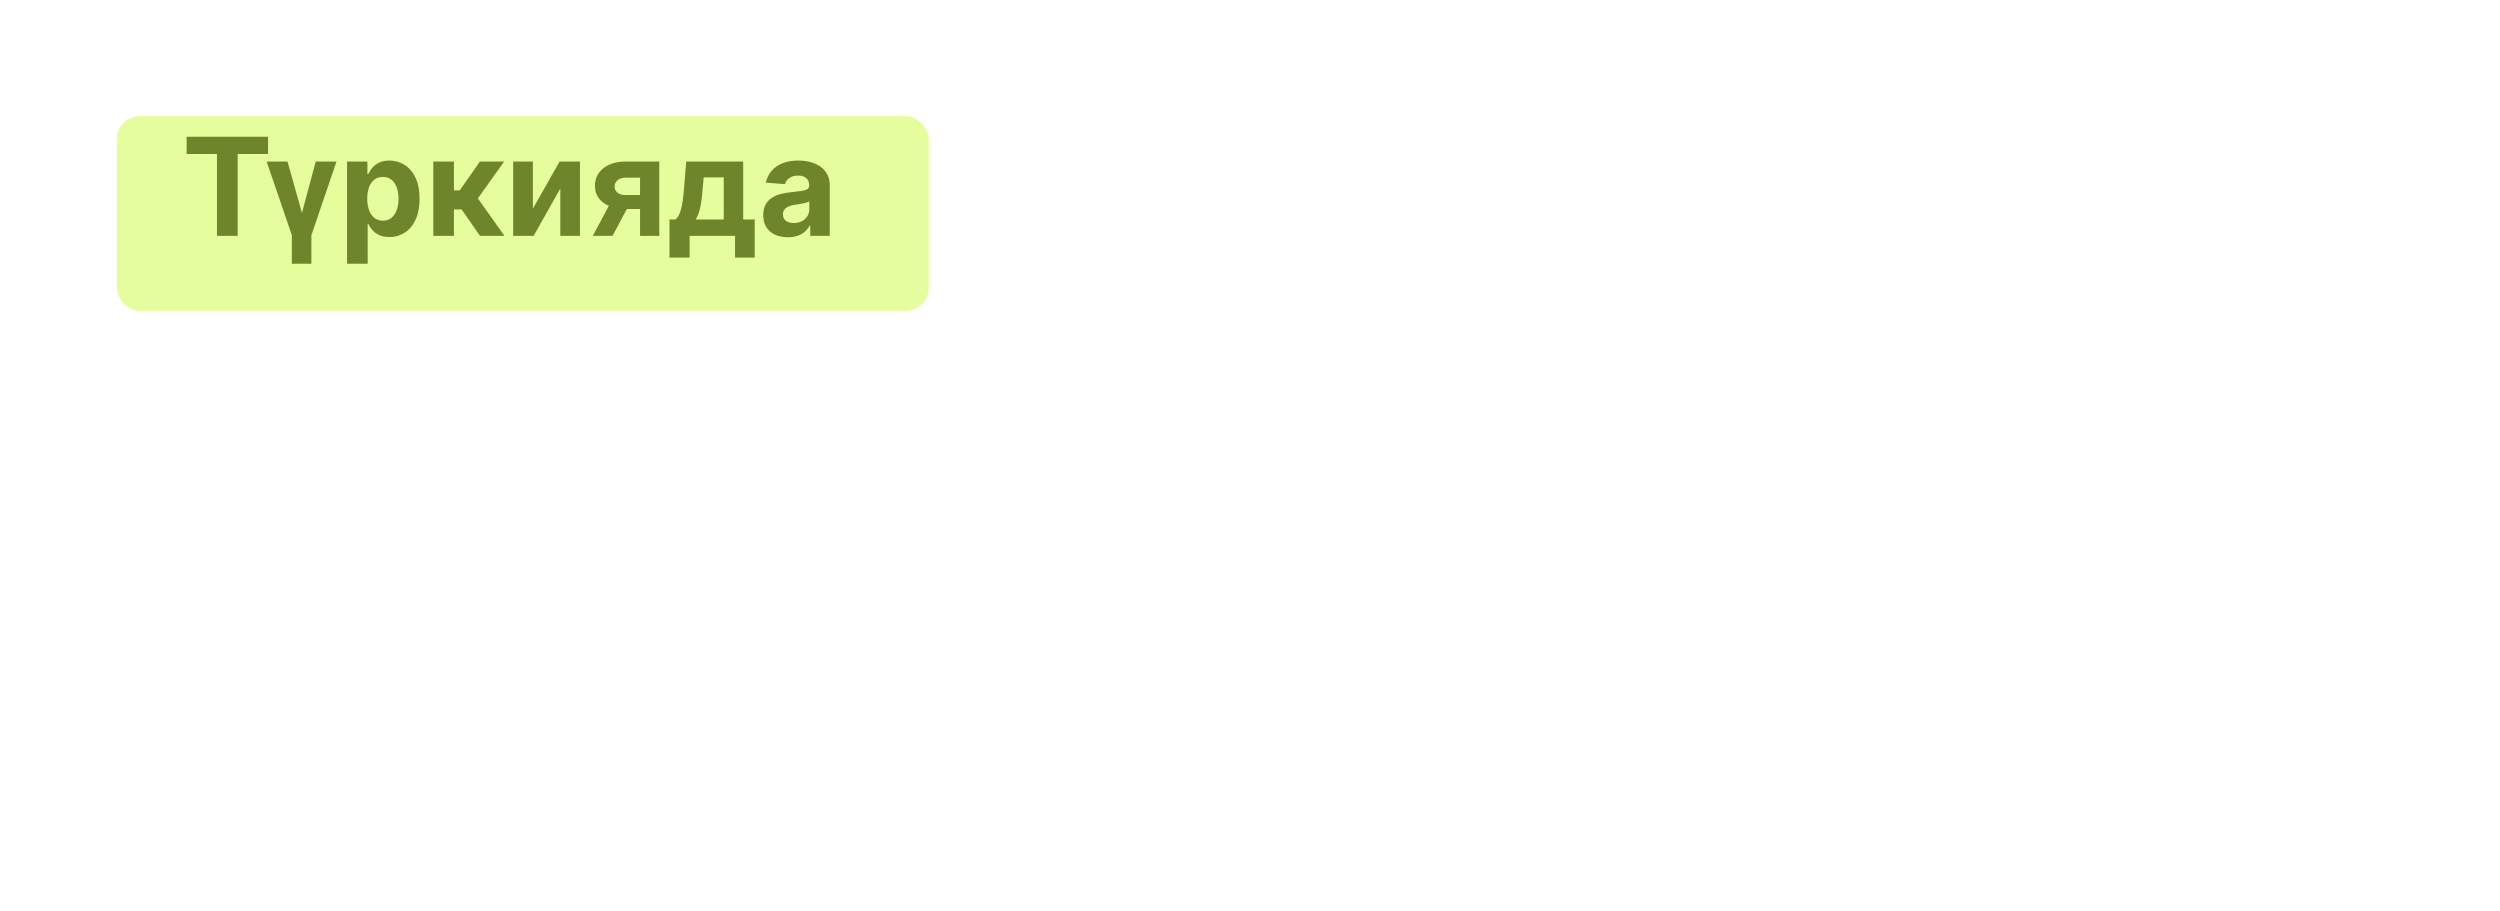 <?xml version="1.0" encoding="UTF-8"?> <svg xmlns="http://www.w3.org/2000/svg" width="428" height="156" viewBox="0 0 428 156" fill="none"> <path d="M21.024 25.688V22.033H38.244V25.688H31.825V43H27.443V25.688H21.024ZM37.947 27.274H42.36L45.421 38.147L48.339 27.274H52.731L47.417 42.867V48.897H43.281V42.867L37.947 27.274ZM54.963 48.897V27.274H59.263V29.916H59.457C59.648 29.493 59.925 29.063 60.286 28.626C60.655 28.182 61.133 27.814 61.72 27.52C62.313 27.22 63.05 27.07 63.931 27.07C65.078 27.07 66.136 27.37 67.105 27.971C68.074 28.564 68.849 29.462 69.429 30.663C70.009 31.858 70.299 33.356 70.299 35.158C70.299 36.912 70.016 38.393 69.449 39.601C68.89 40.802 68.125 41.713 67.156 42.334C66.194 42.949 65.115 43.256 63.921 43.256C63.074 43.256 62.354 43.116 61.761 42.836C61.174 42.556 60.692 42.205 60.317 41.782C59.942 41.352 59.655 40.918 59.457 40.481H59.324V48.897H54.963ZM59.232 35.137C59.232 36.072 59.361 36.888 59.621 37.584C59.88 38.28 60.256 38.823 60.747 39.212C61.238 39.594 61.836 39.785 62.539 39.785C63.248 39.785 63.849 39.591 64.341 39.202C64.832 38.806 65.204 38.26 65.456 37.564C65.716 36.861 65.846 36.052 65.846 35.137C65.846 34.23 65.719 33.431 65.467 32.742C65.214 32.052 64.842 31.513 64.351 31.124C63.859 30.735 63.255 30.54 62.539 30.54C61.829 30.54 61.228 30.728 60.737 31.104C60.252 31.479 59.88 32.011 59.621 32.701C59.361 33.39 59.232 34.202 59.232 35.137ZM73.207 43V27.274H77.568V33.376H78.796L83.076 27.274H88.195L82.636 35.076L88.256 43H83.076L79.196 37.42H77.568V43H73.207ZM94.266 37.246L99.928 27.274H104.228V43H100.071V32.998L94.43 43H90.099V27.274H94.266V37.246ZM116.938 43V30.694H113.989C113.191 30.694 112.583 30.878 112.167 31.247C111.751 31.615 111.546 32.052 111.553 32.557C111.546 33.069 111.744 33.503 112.147 33.858C112.556 34.206 113.157 34.38 113.948 34.38H118.392V37.328H113.948C112.604 37.328 111.44 37.123 110.457 36.714C109.474 36.304 108.717 35.734 108.184 35.004C107.652 34.267 107.389 33.41 107.396 32.434C107.389 31.411 107.652 30.513 108.184 29.742C108.717 28.964 109.478 28.36 110.468 27.93C111.464 27.493 112.638 27.274 113.989 27.274H121.002V43H116.938ZM106.946 43L111.317 34.81H115.484L111.123 43H106.946ZM123.163 47.607V39.54H124.371C124.719 39.321 124.999 38.973 125.21 38.495C125.429 38.017 125.606 37.455 125.743 36.806C125.886 36.158 125.995 35.458 126.07 34.707C126.152 33.95 126.224 33.185 126.285 32.414L126.695 27.274H138.755V39.54H141.192V47.607H137.035V43H127.422V47.607H123.163ZM128.712 39.54H134.639V30.633H130.401L130.237 32.414C130.121 34.093 129.954 35.52 129.735 36.693C129.517 37.861 129.176 38.809 128.712 39.54ZM148.217 43.297C147.214 43.297 146.32 43.123 145.535 42.775C144.75 42.42 144.129 41.898 143.672 41.208C143.221 40.512 142.996 39.645 142.996 38.608C142.996 37.734 143.156 37.001 143.477 36.407C143.798 35.813 144.235 35.335 144.788 34.974C145.341 34.612 145.968 34.339 146.671 34.154C147.381 33.97 148.125 33.84 148.903 33.765C149.818 33.67 150.555 33.581 151.115 33.499C151.674 33.41 152.08 33.281 152.333 33.11C152.586 32.94 152.712 32.687 152.712 32.352V32.291C152.712 31.643 152.507 31.141 152.098 30.786C151.695 30.431 151.122 30.254 150.378 30.254C149.593 30.254 148.968 30.428 148.504 30.776C148.04 31.117 147.733 31.547 147.583 32.066L143.549 31.738C143.754 30.783 144.156 29.957 144.757 29.261C145.358 28.558 146.132 28.018 147.081 27.643C148.037 27.261 149.142 27.07 150.398 27.07C151.272 27.07 152.108 27.172 152.906 27.377C153.712 27.582 154.425 27.899 155.046 28.329C155.674 28.759 156.169 29.312 156.531 29.988C156.892 30.657 157.073 31.458 157.073 32.394V43H152.937V40.819H152.814C152.562 41.311 152.224 41.744 151.801 42.12C151.377 42.488 150.869 42.778 150.275 42.99C149.681 43.194 148.995 43.297 148.217 43.297ZM149.466 40.287C150.108 40.287 150.674 40.161 151.166 39.908C151.657 39.649 152.043 39.301 152.323 38.864C152.603 38.427 152.743 37.932 152.743 37.379V35.711C152.606 35.799 152.418 35.881 152.179 35.956C151.947 36.025 151.685 36.089 151.391 36.151C151.098 36.205 150.804 36.257 150.511 36.304C150.217 36.345 149.951 36.383 149.712 36.417C149.2 36.492 148.753 36.611 148.371 36.775C147.989 36.939 147.692 37.161 147.48 37.441C147.269 37.714 147.163 38.055 147.163 38.465C147.163 39.058 147.378 39.512 147.808 39.826C148.245 40.133 148.798 40.287 149.466 40.287ZM166.106 43L171.603 34.82L166.136 27.274H171.112L175.197 33.428H175.873V27.274H180.234V33.428H180.889L184.974 27.274H189.95L184.493 34.82L189.98 43H184.892L180.848 36.857H180.234V43H175.873V36.857H175.258L171.194 43H166.106ZM198.982 43.307C197.392 43.307 196.017 42.969 194.856 42.294C193.703 41.611 192.812 40.662 192.184 39.447C191.556 38.226 191.242 36.809 191.242 35.199C191.242 33.574 191.556 32.155 192.184 30.94C192.812 29.718 193.703 28.769 194.856 28.094C196.017 27.411 197.392 27.07 198.982 27.07C200.572 27.07 201.944 27.411 203.098 28.094C204.258 28.769 205.152 29.718 205.78 30.94C206.408 32.155 206.722 33.574 206.722 35.199C206.722 36.809 206.408 38.226 205.78 39.447C205.152 40.662 204.258 41.611 203.098 42.294C201.944 42.969 200.572 43.307 198.982 43.307ZM199.003 39.929C199.726 39.929 200.33 39.724 200.815 39.314C201.299 38.898 201.665 38.331 201.91 37.615C202.163 36.898 202.289 36.083 202.289 35.168C202.289 34.253 202.163 33.438 201.91 32.721C201.665 32.005 201.299 31.438 200.815 31.022C200.33 30.605 199.726 30.397 199.003 30.397C198.272 30.397 197.658 30.605 197.16 31.022C196.668 31.438 196.296 32.005 196.044 32.721C195.798 33.438 195.675 34.253 195.675 35.168C195.675 36.083 195.798 36.898 196.044 37.615C196.296 38.331 196.668 38.898 197.16 39.314C197.658 39.724 198.272 39.929 199.003 39.929ZM220.328 27.274V30.704H213.796V43H209.558V27.274H220.328ZM206.579 35.813V33.243H216.796V35.813H206.579ZM226.909 43.297C225.905 43.297 225.011 43.123 224.226 42.775C223.441 42.42 222.82 41.898 222.363 41.208C221.913 40.512 221.687 39.645 221.687 38.608C221.687 37.734 221.848 37.001 222.169 36.407C222.489 35.813 222.926 35.335 223.479 34.974C224.032 34.612 224.66 34.339 225.363 34.154C226.073 33.97 226.817 33.84 227.595 33.765C228.509 33.67 229.246 33.581 229.806 33.499C230.366 33.41 230.772 33.281 231.024 33.11C231.277 32.94 231.403 32.687 231.403 32.352V32.291C231.403 31.643 231.198 31.141 230.789 30.786C230.386 30.431 229.813 30.254 229.069 30.254C228.284 30.254 227.66 30.428 227.195 30.776C226.731 31.117 226.424 31.547 226.274 32.066L222.24 31.738C222.445 30.783 222.848 29.957 223.448 29.261C224.049 28.558 224.824 28.018 225.772 27.643C226.728 27.261 227.834 27.07 229.089 27.07C229.963 27.07 230.799 27.172 231.598 27.377C232.403 27.582 233.116 27.899 233.737 28.329C234.365 28.759 234.86 29.312 235.222 29.988C235.584 30.657 235.765 31.458 235.765 32.394V43H231.628V40.819H231.506C231.253 41.311 230.915 41.744 230.492 42.12C230.069 42.488 229.56 42.778 228.967 42.99C228.373 43.194 227.687 43.297 226.909 43.297ZM228.158 40.287C228.799 40.287 229.366 40.161 229.857 39.908C230.349 39.649 230.734 39.301 231.014 38.864C231.294 38.427 231.434 37.932 231.434 37.379V35.711C231.297 35.799 231.11 35.881 230.871 35.956C230.639 36.025 230.376 36.089 230.082 36.151C229.789 36.205 229.496 36.257 229.202 36.304C228.909 36.345 228.642 36.383 228.403 36.417C227.892 36.492 227.445 36.611 227.062 36.775C226.68 36.939 226.383 37.161 226.172 37.441C225.96 37.714 225.854 38.055 225.854 38.465C225.854 39.058 226.069 39.512 226.499 39.826C226.936 40.133 227.489 40.287 228.158 40.287ZM239.148 48.897V27.274H243.448V29.916H243.643C243.834 29.493 244.11 29.063 244.472 28.626C244.84 28.182 245.318 27.814 245.905 27.52C246.499 27.22 247.236 27.07 248.117 27.07C249.263 27.07 250.321 27.37 251.29 27.971C252.26 28.564 253.034 29.462 253.614 30.663C254.195 31.858 254.485 33.356 254.485 35.158C254.485 36.912 254.201 38.393 253.635 39.601C253.075 40.802 252.311 41.713 251.342 42.334C250.379 42.949 249.301 43.256 248.106 43.256C247.26 43.256 246.54 43.116 245.946 42.836C245.359 42.556 244.878 42.205 244.503 41.782C244.127 41.352 243.841 40.918 243.643 40.481H243.51V48.897H239.148ZM243.417 35.137C243.417 36.072 243.547 36.888 243.806 37.584C244.066 38.28 244.441 38.823 244.933 39.212C245.424 39.594 246.021 39.785 246.724 39.785C247.434 39.785 248.035 39.591 248.526 39.202C249.018 38.806 249.39 38.26 249.642 37.564C249.901 36.861 250.031 36.052 250.031 35.137C250.031 34.23 249.905 33.431 249.652 32.742C249.4 32.052 249.028 31.513 248.536 31.124C248.045 30.735 247.441 30.54 246.724 30.54C246.014 30.54 245.414 30.728 244.922 31.104C244.438 31.479 244.066 32.011 243.806 32.701C243.547 33.39 243.417 34.202 243.417 35.137ZM256.164 47.607V39.54H257.372C257.72 39.321 258 38.973 258.211 38.495C258.43 38.017 258.607 37.455 258.744 36.806C258.887 36.158 258.996 35.458 259.071 34.707C259.153 33.95 259.225 33.185 259.286 32.414L259.696 27.274H271.756V39.54H274.193V47.607H270.036V43H260.423V47.607H256.164ZM261.713 39.54H267.64V30.633H263.402L263.238 32.414C263.122 34.093 262.955 35.52 262.736 36.693C262.518 37.861 262.177 38.809 261.713 39.54ZM279.468 32.107H284.167C286.249 32.107 287.873 32.605 289.04 33.602C290.207 34.591 290.791 35.915 290.791 37.574C290.791 38.652 290.528 39.601 290.003 40.42C289.477 41.232 288.719 41.867 287.73 42.324C286.74 42.775 285.553 43 284.167 43H276.734V27.274H280.901V39.57H284.167C284.897 39.57 285.498 39.386 285.969 39.017C286.44 38.649 286.679 38.178 286.686 37.605C286.679 36.997 286.44 36.502 285.969 36.12C285.498 35.731 284.897 35.536 284.167 35.536H279.468V32.107ZM292.48 43V27.274H296.842V43H292.48ZM320.074 21.5L321.405 24.346C320.961 24.715 320.47 24.988 319.931 25.166C319.391 25.336 318.746 25.449 317.996 25.503C317.252 25.558 316.344 25.596 315.272 25.616C314.057 25.63 313.068 25.824 312.303 26.2C311.539 26.575 310.959 27.165 310.563 27.971C310.167 28.769 309.908 29.814 309.785 31.104H309.938C310.409 30.141 311.071 29.397 311.925 28.872C312.785 28.346 313.846 28.083 315.109 28.083C316.446 28.083 317.617 28.377 318.62 28.964C319.63 29.551 320.415 30.394 320.975 31.493C321.535 32.591 321.814 33.909 321.814 35.444C321.814 37.041 321.5 38.431 320.873 39.611C320.251 40.785 319.368 41.696 318.221 42.345C317.074 42.986 315.709 43.307 314.126 43.307C312.535 43.307 311.164 42.973 310.01 42.304C308.863 41.635 307.976 40.649 307.348 39.345C306.727 38.041 306.417 36.438 306.417 34.533V33.243C306.417 29.455 307.154 26.647 308.628 24.817C310.102 22.988 312.269 22.06 315.129 22.033C315.907 22.019 316.61 22.016 317.238 22.023C317.866 22.029 318.415 21.999 318.886 21.93C319.364 21.862 319.76 21.719 320.074 21.5ZM314.146 39.929C314.815 39.929 315.388 39.755 315.866 39.407C316.351 39.058 316.723 38.56 316.982 37.912C317.248 37.263 317.381 36.489 317.381 35.588C317.381 34.694 317.248 33.936 316.982 33.315C316.723 32.687 316.351 32.209 315.866 31.882C315.382 31.554 314.801 31.39 314.126 31.39C313.621 31.39 313.167 31.482 312.764 31.667C312.361 31.851 312.017 32.124 311.73 32.486C311.45 32.841 311.232 33.281 311.075 33.806C310.925 34.325 310.85 34.919 310.85 35.588C310.85 36.932 311.14 37.994 311.72 38.772C312.307 39.543 313.116 39.929 314.146 39.929ZM324.709 43V27.274H329.071V43H324.709ZM326.9 25.247C326.252 25.247 325.695 25.032 325.231 24.602C324.774 24.166 324.545 23.643 324.545 23.036C324.545 22.435 324.774 21.92 325.231 21.49C325.695 21.053 326.252 20.835 326.9 20.835C327.549 20.835 328.101 21.053 328.559 21.49C329.023 21.92 329.255 22.435 329.255 23.036C329.255 23.643 329.023 24.166 328.559 24.602C328.101 25.032 327.549 25.247 326.9 25.247ZM331.643 43L331.622 39.54H332.145C332.513 39.54 332.83 39.451 333.097 39.273C333.37 39.089 333.595 38.792 333.772 38.383C333.95 37.973 334.09 37.431 334.192 36.755C334.294 36.072 334.363 35.233 334.397 34.236L334.653 27.274H346.611V43H342.454V30.704H338.574L338.328 35.506C338.267 36.823 338.106 37.956 337.847 38.905C337.595 39.853 337.243 40.632 336.793 41.239C336.342 41.84 335.799 42.283 335.165 42.57C334.53 42.857 333.793 43 332.953 43H331.643ZM349.992 43V27.274H354.353V43H349.992ZM352.183 25.247C351.534 25.247 350.978 25.032 350.514 24.602C350.057 24.166 349.828 23.643 349.828 23.036C349.828 22.435 350.057 21.92 350.514 21.49C350.978 21.053 351.534 20.835 352.183 20.835C352.831 20.835 353.384 21.053 353.841 21.49C354.305 21.92 354.537 22.435 354.537 23.036C354.537 23.643 354.305 24.166 353.841 24.602C353.384 25.032 352.831 25.247 352.183 25.247ZM367.143 38.178L371.402 27.274H374.719L368.586 43H365.689L359.7 27.274H363.007L367.143 38.178ZM362.014 27.274V43H357.847V27.274H362.014ZM372.487 43V27.274H376.603V43H372.487ZM34.507 78L27.771 69.062H26.255V78H21.822V57.033H26.255V65.407H27.146L34.108 57.033H39.626L31.446 66.759L40.005 78H34.507ZM40.425 74.847V82.914H36.186V74.847H40.425ZM47.566 78.297C46.562 78.297 45.668 78.123 44.883 77.775C44.098 77.42 43.477 76.898 43.02 76.208C42.569 75.512 42.344 74.645 42.344 73.608C42.344 72.734 42.505 72.001 42.825 71.407C43.146 70.813 43.583 70.335 44.136 69.974C44.689 69.612 45.317 69.339 46.02 69.154C46.73 68.97 47.474 68.841 48.252 68.765C49.166 68.67 49.903 68.581 50.463 68.499C51.023 68.41 51.429 68.281 51.681 68.11C51.934 67.939 52.06 67.687 52.06 67.353V67.291C52.06 66.643 51.855 66.141 51.446 65.786C51.043 65.431 50.47 65.254 49.726 65.254C48.941 65.254 48.316 65.428 47.852 65.776C47.388 66.117 47.081 66.547 46.931 67.066L42.897 66.738C43.102 65.783 43.505 64.957 44.105 64.261C44.706 63.558 45.48 63.019 46.429 62.643C47.385 62.261 48.49 62.07 49.746 62.07C50.62 62.07 51.456 62.172 52.255 62.377C53.06 62.582 53.773 62.899 54.394 63.329C55.022 63.759 55.517 64.312 55.879 64.988C56.241 65.656 56.422 66.458 56.422 67.394V78H52.285V75.819H52.163C51.91 76.311 51.572 76.744 51.149 77.12C50.726 77.488 50.217 77.778 49.623 77.99C49.03 78.195 48.344 78.297 47.566 78.297ZM48.815 75.287C49.456 75.287 50.023 75.161 50.514 74.908C51.006 74.649 51.391 74.301 51.671 73.864C51.951 73.427 52.091 72.932 52.091 72.379V70.711C51.954 70.799 51.767 70.881 51.528 70.956C51.296 71.025 51.033 71.089 50.739 71.151C50.446 71.205 50.152 71.257 49.859 71.304C49.566 71.345 49.299 71.383 49.06 71.417C48.548 71.492 48.101 71.612 47.719 71.775C47.337 71.939 47.04 72.161 46.828 72.441C46.617 72.714 46.511 73.055 46.511 73.465C46.511 74.058 46.726 74.512 47.156 74.826C47.593 75.133 48.146 75.287 48.815 75.287ZM58.996 73.546H63.225C63.245 74.065 63.477 74.475 63.921 74.775C64.364 75.075 64.938 75.225 65.641 75.225C66.351 75.225 66.948 75.062 67.432 74.734C67.917 74.4 68.159 73.922 68.159 73.301C68.159 72.919 68.064 72.588 67.873 72.308C67.681 72.021 67.415 71.796 67.074 71.632C66.733 71.468 66.337 71.386 65.886 71.386H63.624V68.53H65.886C66.562 68.53 67.081 68.373 67.443 68.059C67.811 67.745 67.996 67.353 67.996 66.882C67.996 66.349 67.804 65.923 67.422 65.602C67.047 65.274 66.538 65.11 65.897 65.11C65.248 65.11 64.709 65.257 64.279 65.551C63.856 65.837 63.638 66.213 63.624 66.677H59.416C59.43 65.735 59.713 64.919 60.266 64.23C60.825 63.541 61.576 63.008 62.518 62.633C63.467 62.258 64.528 62.07 65.702 62.07C66.985 62.07 68.091 62.251 69.019 62.612C69.954 62.967 70.671 63.476 71.169 64.138C71.674 64.8 71.927 65.588 71.927 66.503C71.927 67.335 71.654 68.032 71.108 68.591C70.562 69.151 69.797 69.55 68.814 69.789V69.953C69.463 69.994 70.05 70.168 70.575 70.475C71.101 70.782 71.521 71.205 71.835 71.745C72.149 72.277 72.306 72.908 72.306 73.639C72.306 74.615 72.019 75.451 71.446 76.147C70.879 76.843 70.094 77.379 69.091 77.754C68.094 78.123 66.951 78.307 65.661 78.307C64.405 78.307 63.279 78.126 62.283 77.764C61.293 77.396 60.505 76.857 59.918 76.147C59.338 75.437 59.03 74.57 58.996 73.546ZM79.465 78.297C78.461 78.297 77.567 78.123 76.782 77.775C75.997 77.42 75.376 76.898 74.919 76.208C74.468 75.512 74.243 74.645 74.243 73.608C74.243 72.734 74.404 72.001 74.724 71.407C75.045 70.813 75.482 70.335 76.035 69.974C76.588 69.612 77.216 69.339 77.919 69.154C78.628 68.97 79.372 68.841 80.15 68.765C81.065 68.67 81.802 68.581 82.362 68.499C82.921 68.41 83.328 68.281 83.58 68.11C83.833 67.939 83.959 67.687 83.959 67.353V67.291C83.959 66.643 83.754 66.141 83.345 65.786C82.942 65.431 82.369 65.254 81.625 65.254C80.84 65.254 80.215 65.428 79.751 65.776C79.287 66.117 78.98 66.547 78.83 67.066L74.796 66.738C75.001 65.783 75.403 64.957 76.004 64.261C76.605 63.558 77.379 63.019 78.328 62.643C79.284 62.261 80.389 62.07 81.645 62.07C82.519 62.07 83.355 62.172 84.153 62.377C84.959 62.582 85.672 62.899 86.293 63.329C86.921 63.759 87.416 64.312 87.778 64.988C88.139 65.656 88.32 66.458 88.32 67.394V78H84.184V75.819H84.061C83.809 76.311 83.471 76.744 83.048 77.12C82.625 77.488 82.116 77.778 81.522 77.99C80.928 78.195 80.243 78.297 79.465 78.297ZM80.713 75.287C81.355 75.287 81.922 75.161 82.413 74.908C82.904 74.649 83.29 74.301 83.57 73.864C83.85 73.427 83.99 72.932 83.99 72.379V70.711C83.853 70.799 83.665 70.881 83.427 70.956C83.195 71.025 82.932 71.089 82.638 71.151C82.345 71.205 82.051 71.257 81.758 71.304C81.464 71.345 81.198 71.383 80.959 71.417C80.447 71.492 80 71.612 79.618 71.775C79.236 71.939 78.939 72.161 78.727 72.441C78.516 72.714 78.41 73.055 78.41 73.465C78.41 74.058 78.625 74.512 79.055 74.826C79.492 75.133 80.045 75.287 80.713 75.287ZM91.704 78V62.275H96.065V68.376H97.294L101.573 62.275H106.692L101.133 70.076L106.754 78H101.573L97.693 72.42H96.065V78H91.704ZM108.668 74.99V83.058H104.43V74.99H108.668ZM117.729 78.307C116.118 78.307 114.733 77.966 113.572 77.283C112.419 76.594 111.531 75.638 110.91 74.417C110.296 73.195 109.989 71.789 109.989 70.199C109.989 68.588 110.299 67.175 110.921 65.96C111.549 64.739 112.439 63.786 113.593 63.104C114.746 62.414 116.118 62.07 117.708 62.07C119.08 62.07 120.281 62.319 121.312 62.817C122.343 63.315 123.158 64.015 123.759 64.916C124.36 65.817 124.691 66.875 124.752 68.09H120.636C120.52 67.305 120.213 66.673 119.715 66.196C119.224 65.711 118.579 65.469 117.78 65.469C117.104 65.469 116.514 65.653 116.009 66.022C115.511 66.383 115.122 66.912 114.842 67.609C114.562 68.305 114.422 69.148 114.422 70.137C114.422 71.141 114.558 71.994 114.831 72.697C115.111 73.4 115.504 73.936 116.009 74.304C116.514 74.673 117.104 74.857 117.78 74.857C118.278 74.857 118.725 74.755 119.121 74.55C119.524 74.345 119.855 74.048 120.114 73.659C120.38 73.263 120.554 72.789 120.636 72.236H124.752C124.684 73.437 124.356 74.495 123.769 75.41C123.189 76.318 122.387 77.027 121.363 77.539C120.339 78.051 119.128 78.307 117.729 78.307ZM126.472 65.704V62.275H140.723V65.704H135.655V78H131.499V65.704H126.472ZM147.288 78.297C146.285 78.297 145.391 78.123 144.606 77.775C143.821 77.42 143.2 76.898 142.743 76.208C142.292 75.512 142.067 74.645 142.067 73.608C142.067 72.734 142.227 72.001 142.548 71.407C142.869 70.813 143.306 70.335 143.859 69.974C144.411 69.612 145.039 69.339 145.742 69.154C146.452 68.97 147.196 68.841 147.974 68.765C148.889 68.67 149.626 68.581 150.186 68.499C150.745 68.41 151.151 68.281 151.404 68.11C151.656 67.939 151.783 67.687 151.783 67.353V67.291C151.783 66.643 151.578 66.141 151.168 65.786C150.766 65.431 150.192 65.254 149.448 65.254C148.664 65.254 148.039 65.428 147.575 65.776C147.111 66.117 146.804 66.547 146.654 67.066L142.62 66.738C142.825 65.783 143.227 64.957 143.828 64.261C144.428 63.558 145.203 63.019 146.152 62.643C147.107 62.261 148.213 62.07 149.469 62.07C150.343 62.07 151.179 62.172 151.977 62.377C152.783 62.582 153.496 62.899 154.117 63.329C154.745 63.759 155.24 64.312 155.601 64.988C155.963 65.656 156.144 66.458 156.144 67.394V78H152.008V75.819H151.885C151.633 76.311 151.295 76.744 150.872 77.12C150.448 77.488 149.94 77.778 149.346 77.99C148.752 78.195 148.066 78.297 147.288 78.297ZM148.537 75.287C149.179 75.287 149.745 75.161 150.237 74.908C150.728 74.649 151.114 74.301 151.394 73.864C151.674 73.427 151.813 72.932 151.813 72.379V70.711C151.677 70.799 151.489 70.881 151.25 70.956C151.018 71.025 150.756 71.089 150.462 71.151C150.169 71.205 149.875 71.257 149.582 71.304C149.288 71.345 149.022 71.383 148.783 71.417C148.271 71.492 147.824 71.612 147.442 71.775C147.06 71.939 146.763 72.161 146.551 72.441C146.34 72.714 146.234 73.055 146.234 73.465C146.234 74.058 146.449 74.512 146.879 74.826C147.316 75.133 147.868 75.287 148.537 75.287ZM170.472 68.397V71.826H162.261V68.397H170.472ZM163.695 62.275V78H159.528V62.275H163.695ZM173.206 62.275V78H169.07V62.275H173.206ZM187.36 62.275V65.704H180.828V78H176.589V62.275H187.36ZM173.61 70.813V68.243H183.827V70.813H173.61ZM193.94 78.297C192.937 78.297 192.043 78.123 191.258 77.775C190.473 77.42 189.852 76.898 189.394 76.208C188.944 75.512 188.719 74.645 188.719 73.608C188.719 72.734 188.879 72.001 189.2 71.407C189.521 70.813 189.957 70.335 190.51 69.974C191.063 69.612 191.691 69.339 192.394 69.154C193.104 68.97 193.848 68.841 194.626 68.765C195.541 68.67 196.278 68.581 196.837 68.499C197.397 68.41 197.803 68.281 198.056 68.11C198.308 67.939 198.434 67.687 198.434 67.353V67.291C198.434 66.643 198.23 66.141 197.82 65.786C197.418 65.431 196.844 65.254 196.1 65.254C195.315 65.254 194.691 65.428 194.227 65.776C193.763 66.117 193.455 66.547 193.305 67.066L189.272 66.738C189.476 65.783 189.879 64.957 190.48 64.261C191.08 63.558 191.855 63.019 192.804 62.643C193.759 62.261 194.865 62.07 196.121 62.07C196.994 62.07 197.83 62.172 198.629 62.377C199.434 62.582 200.148 62.899 200.769 63.329C201.397 63.759 201.891 64.312 202.253 64.988C202.615 65.656 202.796 66.458 202.796 67.394V78H198.66V75.819H198.537C198.284 76.311 197.946 76.744 197.523 77.12C197.1 77.488 196.592 77.778 195.998 77.99C195.404 78.195 194.718 78.297 193.94 78.297ZM195.189 75.287C195.831 75.287 196.397 75.161 196.889 74.908C197.38 74.649 197.766 74.301 198.045 73.864C198.325 73.427 198.465 72.932 198.465 72.379V70.711C198.329 70.799 198.141 70.881 197.902 70.956C197.67 71.025 197.407 71.089 197.114 71.151C196.82 71.205 196.527 71.257 196.233 71.304C195.94 71.345 195.674 71.383 195.435 71.417C194.923 71.492 194.476 71.612 194.094 71.775C193.711 71.939 193.414 72.161 193.203 72.441C192.991 72.714 192.886 73.055 192.886 73.465C192.886 74.058 193.101 74.512 193.53 74.826C193.967 75.133 194.52 75.287 195.189 75.287ZM212.852 78V62.275H217.213V68.376H218.442L222.721 62.275H227.84L222.281 70.076L227.902 78H222.721L218.841 72.42H217.213V78H212.852ZM229.816 74.99V83.058H225.578V74.99H229.816ZM236.904 78.297C235.9 78.297 235.006 78.123 234.221 77.775C233.436 77.42 232.815 76.898 232.358 76.208C231.907 75.512 231.682 74.645 231.682 73.608C231.682 72.734 231.843 72.001 232.163 71.407C232.484 70.813 232.921 70.335 233.474 69.974C234.027 69.612 234.655 69.339 235.358 69.154C236.067 68.97 236.811 68.841 237.589 68.765C238.504 68.67 239.241 68.581 239.801 68.499C240.361 68.41 240.767 68.281 241.019 68.11C241.272 67.939 241.398 67.687 241.398 67.353V67.291C241.398 66.643 241.193 66.141 240.784 65.786C240.381 65.431 239.808 65.254 239.064 65.254C238.279 65.254 237.654 65.428 237.19 65.776C236.726 66.117 236.419 66.547 236.269 67.066L232.235 66.738C232.44 65.783 232.842 64.957 233.443 64.261C234.044 63.558 234.818 63.019 235.767 62.643C236.723 62.261 237.828 62.07 239.084 62.07C239.958 62.07 240.794 62.172 241.592 62.377C242.398 62.582 243.111 62.899 243.732 63.329C244.36 63.759 244.855 64.312 245.217 64.988C245.578 65.656 245.759 66.458 245.759 67.394V78H241.623V75.819H241.5C241.248 76.311 240.91 76.744 240.487 77.12C240.064 77.488 239.555 77.778 238.961 77.99C238.368 78.195 237.682 78.297 236.904 78.297ZM238.153 75.287C238.794 75.287 239.361 75.161 239.852 74.908C240.343 74.649 240.729 74.301 241.009 73.864C241.289 73.427 241.429 72.932 241.429 72.379V70.711C241.292 70.799 241.104 70.881 240.866 70.956C240.634 71.025 240.371 71.089 240.077 71.151C239.784 71.205 239.49 71.257 239.197 71.304C238.903 71.345 238.637 71.383 238.398 71.417C237.886 71.492 237.439 71.612 237.057 71.775C236.675 71.939 236.378 72.161 236.166 72.441C235.955 72.714 235.849 73.055 235.849 73.465C235.849 74.058 236.064 74.512 236.494 74.826C236.931 75.133 237.484 75.287 238.153 75.287ZM249.143 83.897V62.275H253.443V64.916H253.637C253.829 64.493 254.105 64.063 254.467 63.626C254.835 63.182 255.313 62.814 255.9 62.52C256.494 62.22 257.231 62.07 258.111 62.07C259.258 62.07 260.316 62.37 261.285 62.971C262.254 63.565 263.029 64.462 263.609 65.663C264.189 66.858 264.479 68.356 264.479 70.158C264.479 71.912 264.196 73.393 263.63 74.601C263.07 75.802 262.306 76.713 261.336 77.335C260.374 77.949 259.296 78.256 258.101 78.256C257.255 78.256 256.535 78.116 255.941 77.836C255.354 77.556 254.873 77.205 254.497 76.782C254.122 76.352 253.835 75.918 253.637 75.481H253.504V83.897H249.143ZM253.412 70.137C253.412 71.072 253.542 71.888 253.801 72.584C254.061 73.28 254.436 73.823 254.927 74.212C255.419 74.594 256.016 74.785 256.719 74.785C257.429 74.785 258.03 74.591 258.521 74.202C259.012 73.806 259.384 73.26 259.637 72.564C259.896 71.861 260.026 71.052 260.026 70.137C260.026 69.23 259.9 68.431 259.647 67.742C259.395 67.052 259.023 66.513 258.531 66.124C258.04 65.735 257.436 65.54 256.719 65.54C256.009 65.54 255.409 65.728 254.917 66.103C254.433 66.479 254.061 67.011 253.801 67.701C253.542 68.39 253.412 69.202 253.412 70.137ZM271.871 78.297C270.868 78.297 269.974 78.123 269.189 77.775C268.404 77.42 267.783 76.898 267.326 76.208C266.875 75.512 266.65 74.645 266.65 73.608C266.65 72.734 266.81 72.001 267.131 71.407C267.452 70.813 267.889 70.335 268.441 69.974C268.994 69.612 269.622 69.339 270.325 69.154C271.035 68.97 271.779 68.841 272.557 68.765C273.472 68.67 274.209 68.581 274.769 68.499C275.328 68.41 275.734 68.281 275.987 68.11C276.239 67.939 276.366 67.687 276.366 67.353V67.291C276.366 66.643 276.161 66.141 275.751 65.786C275.349 65.431 274.775 65.254 274.031 65.254C273.246 65.254 272.622 65.428 272.158 65.776C271.694 66.117 271.387 66.547 271.236 67.066L267.203 66.738C267.407 65.783 267.81 64.957 268.411 64.261C269.011 63.558 269.786 63.019 270.735 62.643C271.69 62.261 272.796 62.07 274.052 62.07C274.926 62.07 275.762 62.172 276.56 62.377C277.366 62.582 278.079 62.899 278.7 63.329C279.328 63.759 279.823 64.312 280.184 64.988C280.546 65.656 280.727 66.458 280.727 67.394V78H276.591V75.819H276.468C276.215 76.311 275.878 76.744 275.454 77.12C275.031 77.488 274.523 77.778 273.929 77.99C273.335 78.195 272.649 78.297 271.871 78.297ZM273.12 75.287C273.762 75.287 274.328 75.161 274.82 74.908C275.311 74.649 275.697 74.301 275.977 73.864C276.256 73.427 276.396 72.932 276.396 72.379V70.711C276.26 70.799 276.072 70.881 275.833 70.956C275.601 71.025 275.338 71.089 275.045 71.151C274.751 71.205 274.458 71.257 274.164 71.304C273.871 71.345 273.605 71.383 273.366 71.417C272.854 71.492 272.407 71.612 272.025 71.775C271.643 71.939 271.346 72.161 271.134 72.441C270.922 72.714 270.817 73.055 270.817 73.465C270.817 74.058 271.032 74.512 271.462 74.826C271.898 75.133 272.451 75.287 273.12 75.287ZM294.881 62.275V65.704H288.349V78H284.111V62.275H294.881ZM281.131 70.813V68.243H291.349V70.813H281.131ZM301.461 78.297C300.458 78.297 299.564 78.123 298.779 77.775C297.994 77.42 297.373 76.898 296.916 76.208C296.465 75.512 296.24 74.645 296.24 73.608C296.24 72.734 296.4 72.001 296.721 71.407C297.042 70.813 297.479 70.335 298.032 69.974C298.585 69.612 299.212 69.339 299.915 69.154C300.625 68.97 301.369 68.841 302.147 68.765C303.062 68.67 303.799 68.581 304.359 68.499C304.918 68.41 305.325 68.281 305.577 68.11C305.83 67.939 305.956 67.687 305.956 67.353V67.291C305.956 66.643 305.751 66.141 305.342 65.786C304.939 65.431 304.366 65.254 303.622 65.254C302.837 65.254 302.212 65.428 301.748 65.776C301.284 66.117 300.977 66.547 300.827 67.066L296.793 66.738C296.998 65.783 297.4 64.957 298.001 64.261C298.602 63.558 299.376 63.019 300.325 62.643C301.281 62.261 302.386 62.07 303.642 62.07C304.516 62.07 305.352 62.172 306.15 62.377C306.956 62.582 307.669 62.899 308.29 63.329C308.918 63.759 309.413 64.312 309.775 64.988C310.136 65.656 310.317 66.458 310.317 67.394V78H306.181V75.819H306.058C305.806 76.311 305.468 76.744 305.045 77.12C304.622 77.488 304.113 77.778 303.519 77.99C302.925 78.195 302.239 78.297 301.461 78.297ZM302.71 75.287C303.352 75.287 303.918 75.161 304.41 74.908C304.901 74.649 305.287 74.301 305.567 73.864C305.847 73.427 305.987 72.932 305.987 72.379V70.711C305.85 70.799 305.662 70.881 305.423 70.956C305.191 71.025 304.929 71.089 304.635 71.151C304.342 71.205 304.048 71.257 303.755 71.304C303.461 71.345 303.195 71.383 302.956 71.417C302.444 71.492 301.997 71.612 301.615 71.775C301.233 71.939 300.936 72.161 300.724 72.441C300.513 72.714 300.407 73.055 300.407 73.465C300.407 74.058 300.622 74.512 301.052 74.826C301.489 75.133 302.042 75.287 302.71 75.287ZM324.645 68.397V71.826H316.434V68.397H324.645ZM317.868 62.275V78H313.701V62.275H317.868ZM327.379 62.275V78H323.243V62.275H327.379ZM329.534 82.607V74.54H330.742C331.09 74.321 331.37 73.973 331.581 73.495C331.8 73.017 331.977 72.454 332.114 71.806C332.257 71.158 332.366 70.458 332.441 69.707C332.523 68.95 332.595 68.185 332.656 67.414L333.066 62.275H345.126V74.54H347.563V82.607H343.406V78H333.793V82.607H329.534ZM335.083 74.54H341.011V65.633H336.772L336.608 67.414C336.492 69.093 336.325 70.519 336.107 71.693C335.888 72.861 335.547 73.809 335.083 74.54ZM354.589 78.297C353.585 78.297 352.691 78.123 351.906 77.775C351.121 77.42 350.5 76.898 350.043 76.208C349.593 75.512 349.367 74.645 349.367 73.608C349.367 72.734 349.528 72.001 349.848 71.407C350.169 70.813 350.606 70.335 351.159 69.974C351.712 69.612 352.34 69.339 353.043 69.154C353.753 68.97 354.496 68.841 355.275 68.765C356.189 68.67 356.926 68.581 357.486 68.499C358.046 68.41 358.452 68.281 358.704 68.11C358.957 67.939 359.083 67.687 359.083 67.353V67.291C359.083 66.643 358.878 66.141 358.469 65.786C358.066 65.431 357.493 65.254 356.749 65.254C355.964 65.254 355.339 65.428 354.875 65.776C354.411 66.117 354.104 66.547 353.954 67.066L349.92 66.738C350.125 65.783 350.528 64.957 351.128 64.261C351.729 63.558 352.503 63.019 353.452 62.643C354.408 62.261 355.513 62.07 356.769 62.07C357.643 62.07 358.479 62.172 359.278 62.377C360.083 62.582 360.796 62.899 361.417 63.329C362.045 63.759 362.54 64.312 362.902 64.988C363.264 65.656 363.444 66.458 363.444 67.394V78H359.308V75.819H359.185C358.933 76.311 358.595 76.744 358.172 77.12C357.749 77.488 357.24 77.778 356.646 77.99C356.053 78.195 355.367 78.297 354.589 78.297ZM355.838 75.287C356.479 75.287 357.046 75.161 357.537 74.908C358.029 74.649 358.414 74.301 358.694 73.864C358.974 73.427 359.114 72.932 359.114 72.379V70.711C358.977 70.799 358.79 70.881 358.551 70.956C358.319 71.025 358.056 71.089 357.762 71.151C357.469 71.205 357.175 71.257 356.882 71.304C356.588 71.345 356.322 71.383 356.083 71.417C355.571 71.492 355.124 71.612 354.742 71.775C354.36 71.939 354.063 72.161 353.851 72.441C353.64 72.714 353.534 73.055 353.534 73.465C353.534 74.058 353.749 74.512 354.179 74.826C354.616 75.133 355.169 75.287 355.838 75.287ZM21.7 113V109.806L29.163 102.895C29.798 102.281 30.33 101.728 30.76 101.237C31.197 100.745 31.528 100.264 31.753 99.793C31.978 99.315 32.091 98.8 32.091 98.247C32.091 97.633 31.951 97.104 31.671 96.66C31.391 96.21 31.009 95.865 30.525 95.626C30.04 95.38 29.491 95.258 28.876 95.258C28.235 95.258 27.675 95.387 27.197 95.647C26.72 95.906 26.351 96.278 26.092 96.763C25.832 97.247 25.703 97.824 25.703 98.493H21.495C21.495 97.121 21.805 95.93 22.426 94.92C23.047 93.91 23.918 93.128 25.037 92.575C26.156 92.022 27.446 91.746 28.907 91.746C30.409 91.746 31.716 92.012 32.828 92.545C33.947 93.07 34.818 93.8 35.439 94.736C36.06 95.671 36.37 96.742 36.37 97.95C36.37 98.742 36.214 99.523 35.9 100.295C35.592 101.066 35.043 101.923 34.251 102.864C33.459 103.8 32.343 104.922 30.903 106.233L27.842 109.232V109.376H36.647V113H21.7ZM49.698 100.786V104.247H40.136V100.786H49.698ZM62.495 92.033V113H58.062V96.24H57.939L53.138 99.25V95.319L58.328 92.033H62.495ZM75.7 113.461C73.939 113.454 72.423 113.02 71.154 112.16C69.891 111.301 68.919 110.055 68.236 108.424C67.56 106.792 67.226 104.83 67.233 102.537C67.233 100.25 67.571 98.302 68.246 96.691C68.929 95.08 69.901 93.855 71.164 93.016C72.434 92.169 73.945 91.746 75.7 91.746C77.454 91.746 78.962 92.169 80.225 93.016C81.494 93.862 82.47 95.09 83.153 96.701C83.835 98.305 84.173 100.25 84.166 102.537C84.166 104.837 83.825 106.803 83.142 108.434C82.467 110.065 81.498 111.311 80.235 112.171C78.972 113.031 77.46 113.461 75.7 113.461ZM75.7 109.785C76.901 109.785 77.86 109.181 78.576 107.973C79.293 106.765 79.648 104.953 79.641 102.537C79.641 100.947 79.477 99.622 79.15 98.564C78.829 97.507 78.372 96.711 77.778 96.179C77.191 95.647 76.498 95.38 75.7 95.38C74.505 95.38 73.549 95.978 72.833 97.172C72.116 98.367 71.754 100.155 71.748 102.537C71.748 104.148 71.908 105.492 72.229 106.571C72.556 107.642 73.017 108.448 73.611 108.987C74.205 109.519 74.901 109.785 75.7 109.785ZM101.207 113.307C99.59 113.307 98.197 112.98 97.03 112.324C95.87 111.662 94.976 110.727 94.348 109.519C93.72 108.304 93.406 106.867 93.406 105.209C93.406 103.591 93.72 102.172 94.348 100.95C94.976 99.728 95.86 98.776 96.999 98.094C98.146 97.411 99.491 97.07 101.033 97.07C102.071 97.07 103.037 97.237 103.931 97.571C104.832 97.899 105.616 98.394 106.285 99.056C106.961 99.718 107.487 100.551 107.862 101.554C108.237 102.55 108.425 103.718 108.425 105.055V106.253H95.147V103.55H104.32C104.32 102.922 104.183 102.366 103.91 101.882C103.637 101.397 103.258 101.018 102.774 100.745C102.296 100.465 101.74 100.325 101.105 100.325C100.443 100.325 99.856 100.479 99.344 100.786C98.839 101.086 98.443 101.493 98.156 102.004C97.87 102.51 97.723 103.073 97.716 103.694V106.263C97.716 107.042 97.859 107.714 98.146 108.28C98.44 108.847 98.853 109.284 99.385 109.591C99.917 109.898 100.549 110.051 101.279 110.051C101.764 110.051 102.207 109.983 102.61 109.847C103.013 109.71 103.357 109.505 103.644 109.232C103.931 108.959 104.149 108.625 104.299 108.229L108.333 108.495C108.128 109.464 107.708 110.311 107.074 111.034C106.446 111.751 105.634 112.311 104.637 112.713C103.647 113.109 102.504 113.307 101.207 113.307ZM118.376 113.307C116.766 113.307 115.38 112.966 114.22 112.283C113.066 111.594 112.179 110.638 111.558 109.417C110.944 108.195 110.636 106.789 110.636 105.199C110.636 103.588 110.947 102.175 111.568 100.96C112.196 99.739 113.087 98.786 114.24 98.104C115.394 97.414 116.766 97.07 118.356 97.07C119.728 97.07 120.929 97.319 121.96 97.817C122.99 98.315 123.806 99.015 124.406 99.916C125.007 100.817 125.338 101.875 125.4 103.09H121.284C121.168 102.305 120.861 101.673 120.363 101.196C119.871 100.711 119.226 100.469 118.428 100.469C117.752 100.469 117.161 100.653 116.656 101.022C116.158 101.383 115.769 101.912 115.489 102.608C115.209 103.305 115.069 104.148 115.069 105.137C115.069 106.141 115.206 106.994 115.479 107.697C115.759 108.4 116.151 108.936 116.656 109.304C117.161 109.673 117.752 109.857 118.428 109.857C118.926 109.857 119.373 109.755 119.769 109.55C120.171 109.345 120.502 109.048 120.762 108.659C121.028 108.263 121.202 107.789 121.284 107.236H125.4C125.331 108.437 125.004 109.495 124.417 110.41C123.837 111.318 123.035 112.027 122.011 112.539C120.987 113.051 119.776 113.307 118.376 113.307ZM135.359 113.307C133.741 113.307 132.349 112.98 131.181 112.324C130.021 111.662 129.127 110.727 128.499 109.519C127.871 108.304 127.557 106.867 127.557 105.209C127.557 103.591 127.871 102.172 128.499 100.95C129.127 99.728 130.011 98.776 131.151 98.094C132.297 97.411 133.642 97.07 135.184 97.07C136.222 97.07 137.188 97.237 138.082 97.571C138.983 97.899 139.768 98.394 140.437 99.056C141.112 99.718 141.638 100.551 142.013 101.554C142.389 102.55 142.576 103.718 142.576 105.055V106.253H129.298V103.55H138.471C138.471 102.922 138.334 102.366 138.061 101.882C137.788 101.397 137.41 101.018 136.925 100.745C136.447 100.465 135.891 100.325 135.256 100.325C134.594 100.325 134.007 100.479 133.495 100.786C132.99 101.086 132.594 101.493 132.308 102.004C132.021 102.51 131.874 103.073 131.867 103.694V106.263C131.867 107.042 132.011 107.714 132.297 108.28C132.591 108.847 133.004 109.284 133.536 109.591C134.069 109.898 134.7 110.051 135.43 110.051C135.915 110.051 136.358 109.983 136.761 109.847C137.164 109.71 137.508 109.505 137.795 109.232C138.082 108.959 138.3 108.625 138.45 108.229L142.484 108.495C142.279 109.464 141.86 110.311 141.225 111.034C140.597 111.751 139.785 112.311 138.788 112.713C137.799 113.109 136.655 113.307 135.359 113.307ZM156.579 113.297C155.576 113.297 154.682 113.123 153.897 112.775C153.112 112.42 152.491 111.898 152.034 111.208C151.583 110.512 151.358 109.645 151.358 108.608C151.358 107.734 151.518 107.001 151.839 106.407C152.16 105.813 152.597 105.335 153.15 104.973C153.702 104.612 154.33 104.339 155.033 104.154C155.743 103.97 156.487 103.84 157.265 103.765C158.18 103.67 158.917 103.581 159.477 103.499C160.036 103.41 160.442 103.281 160.695 103.11C160.947 102.94 161.074 102.687 161.074 102.353V102.291C161.074 101.643 160.869 101.141 160.459 100.786C160.057 100.431 159.483 100.254 158.739 100.254C157.955 100.254 157.33 100.428 156.866 100.776C156.402 101.117 156.095 101.547 155.944 102.066L151.911 101.738C152.115 100.783 152.518 99.957 153.119 99.261C153.719 98.558 154.494 98.019 155.443 97.643C156.398 97.261 157.504 97.07 158.76 97.07C159.634 97.07 160.47 97.172 161.268 97.377C162.074 97.582 162.787 97.899 163.408 98.329C164.036 98.759 164.531 99.312 164.892 99.988C165.254 100.656 165.435 101.458 165.435 102.393V113H161.299V110.819H161.176C160.924 111.311 160.586 111.744 160.162 112.12C159.739 112.488 159.231 112.778 158.637 112.99C158.043 113.195 157.357 113.297 156.579 113.297ZM157.828 110.287C158.47 110.287 159.036 110.161 159.528 109.908C160.019 109.649 160.405 109.301 160.685 108.864C160.964 108.427 161.104 107.932 161.104 107.379V105.711C160.968 105.799 160.78 105.881 160.541 105.956C160.309 106.025 160.046 106.089 159.753 106.151C159.459 106.205 159.166 106.257 158.873 106.304C158.579 106.345 158.313 106.383 158.074 106.417C157.562 106.492 157.115 106.612 156.733 106.775C156.351 106.939 156.054 107.161 155.842 107.441C155.631 107.714 155.525 108.055 155.525 108.465C155.525 109.058 155.74 109.512 156.17 109.826C156.607 110.133 157.159 110.287 157.828 110.287ZM168.819 118.897V97.275H173.119V99.916H173.313C173.504 99.493 173.781 99.063 174.142 98.626C174.511 98.182 174.989 97.814 175.576 97.52C176.17 97.22 176.907 97.07 177.787 97.07C178.934 97.07 179.992 97.37 180.961 97.971C181.93 98.564 182.705 99.462 183.285 100.663C183.865 101.858 184.155 103.356 184.155 105.158C184.155 106.912 183.872 108.393 183.305 109.601C182.746 110.802 181.981 111.713 181.012 112.335C180.05 112.949 178.971 113.256 177.777 113.256C176.931 113.256 176.21 113.116 175.617 112.836C175.03 112.556 174.548 112.205 174.173 111.782C173.798 111.352 173.511 110.918 173.313 110.481H173.18V118.897H168.819ZM173.088 105.137C173.088 106.072 173.218 106.888 173.477 107.584C173.736 108.28 174.112 108.823 174.603 109.212C175.095 109.594 175.692 109.785 176.395 109.785C177.105 109.785 177.705 109.591 178.197 109.202C178.688 108.806 179.06 108.26 179.313 107.564C179.572 106.861 179.702 106.052 179.702 105.137C179.702 104.229 179.575 103.431 179.323 102.742C179.07 102.052 178.698 101.513 178.207 101.124C177.715 100.735 177.111 100.54 176.395 100.54C175.685 100.54 175.084 100.728 174.593 101.104C174.108 101.479 173.736 102.011 173.477 102.701C173.218 103.39 173.088 104.202 173.088 105.137ZM186.254 108.546H190.482C190.503 109.065 190.735 109.475 191.178 109.775C191.622 110.075 192.195 110.226 192.898 110.226C193.608 110.226 194.205 110.062 194.69 109.734C195.175 109.4 195.417 108.922 195.417 108.301C195.417 107.919 195.321 107.588 195.13 107.308C194.939 107.021 194.673 106.796 194.332 106.632C193.99 106.468 193.594 106.386 193.144 106.386H190.881V103.53H193.144C193.82 103.53 194.338 103.373 194.7 103.059C195.069 102.745 195.253 102.353 195.253 101.882C195.253 101.349 195.062 100.923 194.68 100.602C194.304 100.274 193.796 100.11 193.154 100.11C192.506 100.11 191.967 100.257 191.537 100.551C191.113 100.837 190.895 101.213 190.881 101.677H186.674C186.687 100.735 186.971 99.919 187.523 99.23C188.083 98.541 188.834 98.008 189.776 97.633C190.724 97.257 191.786 97.07 192.96 97.07C194.243 97.07 195.349 97.251 196.277 97.612C197.212 97.967 197.929 98.476 198.427 99.138C198.932 99.8 199.184 100.588 199.184 101.503C199.184 102.335 198.911 103.032 198.365 103.591C197.819 104.151 197.055 104.55 196.072 104.789V104.953C196.72 104.994 197.307 105.168 197.833 105.475C198.359 105.782 198.778 106.205 199.092 106.745C199.406 107.277 199.563 107.908 199.563 108.639C199.563 109.615 199.277 110.451 198.703 111.147C198.137 111.843 197.352 112.379 196.348 112.754C195.352 113.123 194.209 113.307 192.919 113.307C191.663 113.307 190.537 113.126 189.54 112.765C188.551 112.396 187.762 111.857 187.175 111.147C186.595 110.437 186.288 109.57 186.254 108.546ZM206.722 113.297C205.719 113.297 204.825 113.123 204.04 112.775C203.255 112.42 202.634 111.898 202.176 111.208C201.726 110.512 201.501 109.645 201.501 108.608C201.501 107.734 201.661 107.001 201.982 106.407C202.303 105.813 202.74 105.335 203.292 104.973C203.845 104.612 204.473 104.339 205.176 104.154C205.886 103.97 206.63 103.84 207.408 103.765C208.323 103.67 209.06 103.581 209.619 103.499C210.179 103.41 210.585 103.281 210.838 103.11C211.09 102.94 211.217 102.687 211.217 102.353V102.291C211.217 101.643 211.012 101.141 210.602 100.786C210.2 100.431 209.626 100.254 208.882 100.254C208.097 100.254 207.473 100.428 207.009 100.776C206.545 101.117 206.237 101.547 206.087 102.066L202.054 101.738C202.258 100.783 202.661 99.957 203.262 99.261C203.862 98.558 204.637 98.019 205.586 97.643C206.541 97.261 207.647 97.07 208.903 97.07C209.776 97.07 210.612 97.172 211.411 97.377C212.216 97.582 212.93 97.899 213.551 98.329C214.179 98.759 214.674 99.312 215.035 99.988C215.397 100.656 215.578 101.458 215.578 102.393V113H211.442V110.819H211.319C211.066 111.311 210.729 111.744 210.305 112.12C209.882 112.488 209.374 112.778 208.78 112.99C208.186 113.195 207.5 113.297 206.722 113.297ZM207.971 110.287C208.613 110.287 209.179 110.161 209.671 109.908C210.162 109.649 210.548 109.301 210.827 108.864C211.107 108.427 211.247 107.932 211.247 107.379V105.711C211.111 105.799 210.923 105.881 210.684 105.956C210.452 106.025 210.189 106.089 209.896 106.151C209.602 106.205 209.309 106.257 209.015 106.304C208.722 106.345 208.456 106.383 208.217 106.417C207.705 106.492 207.258 106.612 206.876 106.775C206.493 106.939 206.197 107.161 205.985 107.441C205.773 107.714 205.668 108.055 205.668 108.465C205.668 109.058 205.883 109.512 206.313 109.826C206.749 110.133 207.302 110.287 207.971 110.287ZM229.906 103.397V106.827H221.695V103.397H229.906ZM223.128 97.275V113H218.962V97.275H223.128ZM232.639 97.275V113H228.503V97.275H232.639Z" fill="white"></path> <path d="M25.526 144.21C24.578 144.21 23.763 143.987 23.078 143.54C22.394 143.092 21.868 142.476 21.5 141.691C21.131 140.906 20.947 140.009 20.947 139.001C20.947 137.974 21.136 137.069 21.513 136.284C21.895 135.495 22.425 134.878 23.105 134.435C23.789 133.988 24.587 133.765 25.499 133.765C26.21 133.765 26.85 133.896 27.42 134.159C27.99 134.422 28.457 134.791 28.821 135.264C29.185 135.738 29.411 136.29 29.499 136.922H27.946C27.828 136.462 27.565 136.054 27.157 135.698C26.753 135.339 26.21 135.159 25.526 135.159C24.92 135.159 24.39 135.317 23.934 135.633C23.482 135.944 23.129 136.385 22.875 136.955C22.625 137.521 22.5 138.185 22.5 138.948C22.5 139.729 22.622 140.408 22.868 140.987C23.118 141.566 23.469 142.016 23.921 142.336C24.377 142.656 24.912 142.816 25.526 142.816C25.929 142.816 26.295 142.746 26.624 142.605C26.953 142.465 27.232 142.263 27.459 142C27.688 141.737 27.85 141.421 27.946 141.053H29.499C29.411 141.649 29.194 142.187 28.848 142.665C28.506 143.138 28.052 143.515 27.486 143.796C26.924 144.072 26.271 144.21 25.526 144.21ZM35.873 144.21C34.961 144.21 34.16 143.993 33.472 143.559C32.788 143.125 32.253 142.518 31.867 141.737C31.485 140.957 31.295 140.044 31.295 139.001C31.295 137.948 31.485 137.029 31.867 136.244C32.253 135.459 32.788 134.85 33.472 134.416C34.16 133.982 34.961 133.765 35.873 133.765C36.785 133.765 37.583 133.982 38.267 134.416C38.956 134.85 39.491 135.459 39.872 136.244C40.258 137.029 40.451 137.948 40.451 139.001C40.451 140.044 40.258 140.957 39.872 141.737C39.491 142.518 38.956 143.125 38.267 143.559C37.583 143.993 36.785 144.21 35.873 144.21ZM35.873 142.816C36.566 142.816 37.136 142.638 37.583 142.283C38.031 141.928 38.362 141.461 38.577 140.882C38.791 140.303 38.899 139.676 38.899 139.001C38.899 138.325 38.791 137.696 38.577 137.113C38.362 136.529 38.031 136.058 37.583 135.698C37.136 135.339 36.566 135.159 35.873 135.159C35.18 135.159 34.61 135.339 34.163 135.698C33.715 136.058 33.384 136.529 33.169 137.113C32.954 137.696 32.847 138.325 32.847 139.001C32.847 139.676 32.954 140.303 33.169 140.882C33.384 141.461 33.715 141.928 34.163 142.283C34.61 142.638 35.18 142.816 35.873 142.816ZM49.583 138.238V139.685H44.005V138.238H49.583ZM44.373 133.896V144H42.821V133.896H44.373ZM50.767 133.896V144H49.215V133.896H50.767ZM54.944 137.553H57.839C59.023 137.553 59.928 137.854 60.556 138.455C61.183 139.055 61.496 139.816 61.496 140.737C61.496 141.342 61.356 141.893 61.075 142.388C60.794 142.88 60.382 143.272 59.839 143.566C59.295 143.855 58.628 144 57.839 144H53.602V133.896H55.155V142.553H57.839C58.453 142.553 58.957 142.391 59.352 142.066C59.746 141.742 59.944 141.325 59.944 140.816C59.944 140.281 59.746 139.845 59.352 139.507C58.957 139.169 58.453 139.001 57.839 139.001H54.944V137.553ZM63.101 144V133.896H64.654V144H63.101ZM73.021 141.895L76.547 133.896H78.02L73.652 144H72.389L68.1 133.896H69.548L73.021 141.895ZM69.048 133.896V144H67.495V133.896H69.048ZM76.994 144V133.896H78.546V144H76.994ZM85.624 144.21C84.651 144.21 83.811 143.996 83.105 143.566C82.403 143.132 81.862 142.527 81.48 141.75C81.103 140.97 80.915 140.062 80.915 139.027C80.915 137.992 81.103 137.08 81.48 136.29C81.862 135.497 82.392 134.878 83.072 134.435C83.756 133.988 84.555 133.765 85.467 133.765C85.993 133.765 86.513 133.852 87.026 134.028C87.539 134.203 88.006 134.488 88.427 134.883C88.848 135.273 89.183 135.791 89.433 136.435C89.683 137.08 89.808 137.874 89.808 138.816V139.474H82.02V138.132H88.23C88.23 137.562 88.115 137.054 87.887 136.606C87.664 136.159 87.344 135.806 86.927 135.547C86.515 135.288 86.028 135.159 85.467 135.159C84.848 135.159 84.313 135.313 83.862 135.62C83.414 135.922 83.07 136.317 82.829 136.804C82.588 137.29 82.467 137.812 82.467 138.369V139.264C82.467 140.027 82.599 140.674 82.862 141.204C83.129 141.731 83.5 142.132 83.973 142.408C84.447 142.68 84.997 142.816 85.624 142.816C86.032 142.816 86.401 142.759 86.73 142.645C87.063 142.527 87.35 142.351 87.591 142.119C87.833 141.882 88.019 141.588 88.15 141.237L89.65 141.658C89.492 142.167 89.227 142.614 88.854 143C88.482 143.382 88.021 143.68 87.473 143.895C86.925 144.105 86.309 144.21 85.624 144.21ZM98.932 138.238V139.685H93.354V138.238H98.932ZM93.722 133.896V144H92.17V133.896H93.722ZM100.116 133.896V144H98.564V133.896H100.116ZM108.161 144V133.896H109.713V138.29H110.74L114.371 133.896H116.37L112.292 138.764L116.423 144H114.423L111.108 139.737H109.713V144H108.161ZM116.765 142.553V147.263H115.213V142.553H116.765ZM122.006 144.237C121.366 144.237 120.785 144.116 120.263 143.875C119.741 143.629 119.327 143.276 119.02 142.816C118.713 142.351 118.559 141.79 118.559 141.132C118.559 140.553 118.673 140.084 118.901 139.724C119.129 139.36 119.434 139.075 119.816 138.869C120.197 138.663 120.618 138.509 121.079 138.409C121.544 138.303 122.011 138.22 122.48 138.159C123.094 138.08 123.592 138.021 123.973 137.981C124.359 137.937 124.64 137.865 124.815 137.764C124.995 137.663 125.085 137.488 125.085 137.238V137.185C125.085 136.536 124.907 136.032 124.552 135.672C124.201 135.313 123.668 135.133 122.953 135.133C122.212 135.133 121.631 135.295 121.21 135.62C120.789 135.944 120.493 136.29 120.322 136.659L118.849 136.133C119.112 135.519 119.463 135.041 119.901 134.699C120.344 134.352 120.827 134.111 121.348 133.975C121.875 133.835 122.392 133.765 122.901 133.765C123.225 133.765 123.598 133.804 124.019 133.883C124.445 133.957 124.855 134.113 125.249 134.35C125.648 134.587 125.979 134.944 126.243 135.422C126.506 135.9 126.637 136.54 126.637 137.343V144H125.085V142.632H125.006C124.901 142.851 124.725 143.086 124.48 143.336C124.234 143.586 123.907 143.798 123.499 143.974C123.092 144.149 122.594 144.237 122.006 144.237ZM122.243 142.842C122.857 142.842 123.374 142.722 123.795 142.48C124.221 142.239 124.541 141.928 124.756 141.546C124.975 141.165 125.085 140.764 125.085 140.343V138.922C125.019 139.001 124.874 139.073 124.651 139.139C124.431 139.2 124.177 139.255 123.888 139.303C123.603 139.347 123.324 139.387 123.052 139.422C122.785 139.452 122.568 139.479 122.401 139.501C121.997 139.553 121.62 139.639 121.269 139.757C120.923 139.871 120.642 140.044 120.428 140.277C120.217 140.505 120.112 140.816 120.112 141.211C120.112 141.75 120.311 142.158 120.71 142.434C121.114 142.706 121.625 142.842 122.243 142.842ZM128.096 135.343V133.896H136.305V135.343H132.99V144H131.438V135.343H128.096ZM141.019 144.237C140.378 144.237 139.797 144.116 139.275 143.875C138.753 143.629 138.339 143.276 138.032 142.816C137.725 142.351 137.572 141.79 137.572 141.132C137.572 140.553 137.686 140.084 137.914 139.724C138.142 139.36 138.447 139.075 138.828 138.869C139.21 138.663 139.631 138.509 140.091 138.409C140.556 138.303 141.023 138.22 141.492 138.159C142.106 138.08 142.604 138.021 142.985 137.981C143.371 137.937 143.652 137.865 143.827 137.764C144.007 137.663 144.097 137.488 144.097 137.238V137.185C144.097 136.536 143.919 136.032 143.564 135.672C143.213 135.313 142.681 135.133 141.966 135.133C141.225 135.133 140.644 135.295 140.223 135.62C139.802 135.944 139.506 136.29 139.335 136.659L137.861 136.133C138.124 135.519 138.475 135.041 138.914 134.699C139.356 134.352 139.839 134.111 140.361 133.975C140.887 133.835 141.404 133.765 141.913 133.765C142.238 133.765 142.61 133.804 143.031 133.883C143.457 133.957 143.867 134.113 144.262 134.35C144.661 134.587 144.992 134.944 145.255 135.422C145.518 135.9 145.649 136.54 145.649 137.343V144H144.097V142.632H144.018C143.913 142.851 143.737 143.086 143.492 143.336C143.246 143.586 142.92 143.798 142.512 143.974C142.104 144.149 141.606 144.237 141.019 144.237ZM141.255 142.842C141.869 142.842 142.387 142.722 142.808 142.48C143.233 142.239 143.553 141.928 143.768 141.546C143.987 141.165 144.097 140.764 144.097 140.343V138.922C144.031 139.001 143.887 139.073 143.663 139.139C143.444 139.2 143.189 139.255 142.9 139.303C142.615 139.347 142.336 139.387 142.064 139.422C141.797 139.452 141.58 139.479 141.413 139.501C141.01 139.553 140.633 139.639 140.282 139.757C139.935 139.871 139.655 140.044 139.44 140.277C139.229 140.505 139.124 140.816 139.124 141.211C139.124 141.75 139.324 142.158 139.723 142.434C140.126 142.706 140.637 142.842 141.255 142.842ZM148.483 147.789V133.896H149.983V135.501H150.167C150.281 135.326 150.439 135.102 150.641 134.83C150.847 134.554 151.141 134.308 151.522 134.093C151.908 133.874 152.43 133.765 153.088 133.765C153.938 133.765 154.688 133.977 155.337 134.403C155.986 134.828 156.493 135.431 156.857 136.212C157.221 136.992 157.403 137.913 157.403 138.974C157.403 140.044 157.221 140.972 156.857 141.757C156.493 142.537 155.989 143.143 155.344 143.572C154.699 143.998 153.956 144.21 153.114 144.21C152.465 144.21 151.945 144.103 151.555 143.888C151.165 143.669 150.864 143.421 150.654 143.145C150.443 142.864 150.281 142.632 150.167 142.448H150.035V147.789H148.483ZM150.009 138.948C150.009 139.711 150.121 140.384 150.345 140.968C150.568 141.546 150.895 142 151.325 142.329C151.754 142.654 152.281 142.816 152.903 142.816C153.553 142.816 154.094 142.645 154.528 142.303C154.967 141.956 155.296 141.492 155.515 140.908C155.739 140.321 155.85 139.667 155.85 138.948C155.85 138.238 155.741 137.597 155.522 137.027C155.307 136.453 154.98 135.999 154.541 135.666C154.107 135.328 153.561 135.159 152.903 135.159C152.272 135.159 151.741 135.319 151.312 135.639C150.882 135.955 150.557 136.398 150.338 136.968C150.119 137.534 150.009 138.194 150.009 138.948ZM166.139 133.896L168.559 138.027L170.98 133.896H172.769L169.507 138.948L172.769 144H170.98L168.559 140.079L166.139 144H164.349L167.559 138.948L164.349 133.896H166.139ZM177.958 144.237C177.317 144.237 176.736 144.116 176.215 143.875C175.693 143.629 175.278 143.276 174.971 142.816C174.664 142.351 174.511 141.79 174.511 141.132C174.511 140.553 174.625 140.084 174.853 139.724C175.081 139.36 175.386 139.075 175.767 138.869C176.149 138.663 176.57 138.509 177.03 138.409C177.495 138.303 177.962 138.22 178.431 138.159C179.045 138.08 179.543 138.021 179.925 137.981C180.31 137.937 180.591 137.865 180.767 137.764C180.946 137.663 181.036 137.488 181.036 137.238V137.185C181.036 136.536 180.859 136.032 180.503 135.672C180.153 135.313 179.62 135.133 178.905 135.133C178.164 135.133 177.583 135.295 177.162 135.62C176.741 135.944 176.445 136.29 176.274 136.659L174.8 136.133C175.063 135.519 175.414 135.041 175.853 134.699C176.296 134.352 176.778 134.111 177.3 133.975C177.826 133.835 178.344 133.765 178.852 133.765C179.177 133.765 179.55 133.804 179.971 133.883C180.396 133.957 180.806 134.113 181.201 134.35C181.6 134.587 181.931 134.944 182.194 135.422C182.457 135.9 182.589 136.54 182.589 137.343V144H181.036V142.632H180.957C180.852 142.851 180.677 143.086 180.431 143.336C180.185 143.586 179.859 143.798 179.451 143.974C179.043 144.149 178.545 144.237 177.958 144.237ZM178.195 142.842C178.808 142.842 179.326 142.722 179.747 142.48C180.172 142.239 180.492 141.928 180.707 141.546C180.927 141.165 181.036 140.764 181.036 140.343V138.922C180.97 139.001 180.826 139.073 180.602 139.139C180.383 139.2 180.128 139.255 179.839 139.303C179.554 139.347 179.276 139.387 179.004 139.422C178.736 139.452 178.519 139.479 178.352 139.501C177.949 139.553 177.572 139.639 177.221 139.757C176.875 139.871 176.594 140.044 176.379 140.277C176.168 140.505 176.063 140.816 176.063 141.211C176.063 141.75 176.263 142.158 176.662 142.434C177.065 142.706 177.576 142.842 178.195 142.842ZM184.528 144V142.553H184.896C185.199 142.553 185.451 142.494 185.652 142.375C185.854 142.252 186.016 142.04 186.139 141.737C186.266 141.43 186.363 141.005 186.429 140.461C186.499 139.913 186.549 139.216 186.58 138.369L186.764 133.896H193.5V144H191.948V135.343H188.238L188.08 138.948C188.045 139.777 187.97 140.507 187.856 141.139C187.746 141.766 187.578 142.292 187.35 142.717C187.126 143.143 186.828 143.463 186.455 143.678C186.082 143.893 185.615 144 185.054 144H184.528ZM197.69 137.553H200.585C201.769 137.553 202.674 137.854 203.301 138.455C203.929 139.055 204.242 139.816 204.242 140.737C204.242 141.342 204.102 141.893 203.821 142.388C203.54 142.88 203.128 143.272 202.584 143.566C202.041 143.855 201.374 144 200.585 144H196.348V133.896H197.901V142.553H200.585C201.199 142.553 201.703 142.391 202.098 142.066C202.492 141.742 202.69 141.325 202.69 140.816C202.69 140.281 202.492 139.845 202.098 139.507C201.703 139.169 201.199 139.001 200.585 139.001H197.69V137.553ZM205.847 144V133.896H207.4V144H205.847ZM210.241 144V133.896H211.794V138.29H212.82L216.451 133.896H218.451L214.372 138.764L218.503 144H216.504L213.188 139.737H211.794V144H210.241ZM218.845 142.553V147.263H217.293V142.553H218.845ZM224.086 144.237C223.446 144.237 222.865 144.116 222.343 143.875C221.821 143.629 221.407 143.276 221.1 142.816C220.793 142.351 220.64 141.79 220.64 141.132C220.64 140.553 220.754 140.084 220.982 139.724C221.21 139.36 221.514 139.075 221.896 138.869C222.278 138.663 222.699 138.509 223.159 138.409C223.624 138.303 224.091 138.22 224.56 138.159C225.174 138.08 225.672 138.021 226.053 137.981C226.439 137.937 226.72 137.865 226.895 137.764C227.075 137.663 227.165 137.488 227.165 137.238V137.185C227.165 136.536 226.987 136.032 226.632 135.672C226.281 135.313 225.749 135.133 225.034 135.133C224.293 135.133 223.712 135.295 223.291 135.62C222.87 135.944 222.574 136.29 222.402 136.659L220.929 136.133C221.192 135.519 221.543 135.041 221.981 134.699C222.424 134.352 222.907 134.111 223.429 133.975C223.955 133.835 224.472 133.765 224.981 133.765C225.306 133.765 225.678 133.804 226.099 133.883C226.525 133.957 226.935 134.113 227.329 134.35C227.729 134.587 228.06 134.944 228.323 135.422C228.586 135.9 228.717 136.54 228.717 137.343V144H227.165V142.632H227.086C226.981 142.851 226.805 143.086 226.56 143.336C226.314 143.586 225.988 143.798 225.58 143.974C225.172 144.149 224.674 144.237 224.086 144.237ZM224.323 142.842C224.937 142.842 225.455 142.722 225.876 142.48C226.301 142.239 226.621 141.928 226.836 141.546C227.055 141.165 227.165 140.764 227.165 140.343V138.922C227.099 139.001 226.955 139.073 226.731 139.139C226.512 139.2 226.257 139.255 225.968 139.303C225.683 139.347 225.404 139.387 225.132 139.422C224.865 139.452 224.648 139.479 224.481 139.501C224.078 139.553 223.701 139.639 223.35 139.757C223.003 139.871 222.723 140.044 222.508 140.277C222.297 140.505 222.192 140.816 222.192 141.211C222.192 141.75 222.392 142.158 222.791 142.434C223.194 142.706 223.705 142.842 224.323 142.842ZM231.551 147.789V133.896H233.051V135.501H233.235C233.349 135.326 233.507 135.102 233.709 134.83C233.915 134.554 234.209 134.308 234.59 134.093C234.976 133.874 235.498 133.765 236.156 133.765C237.006 133.765 237.756 133.977 238.405 134.403C239.054 134.828 239.561 135.431 239.925 136.212C240.289 136.992 240.471 137.913 240.471 138.974C240.471 140.044 240.289 140.972 239.925 141.757C239.561 142.537 239.057 143.143 238.412 143.572C237.767 143.998 237.024 144.21 236.182 144.21C235.533 144.21 235.013 144.103 234.623 143.888C234.233 143.669 233.932 143.421 233.722 143.145C233.511 142.864 233.349 142.632 233.235 142.448H233.103V147.789H231.551ZM233.077 138.948C233.077 139.711 233.189 140.384 233.413 140.968C233.636 141.546 233.963 142 234.393 142.329C234.822 142.654 235.349 142.816 235.971 142.816C236.62 142.816 237.162 142.645 237.596 142.303C238.035 141.956 238.364 141.492 238.583 140.908C238.807 140.321 238.918 139.667 238.918 138.948C238.918 138.238 238.809 137.597 238.59 137.027C238.375 136.453 238.048 135.999 237.609 135.666C237.175 135.328 236.629 135.159 235.971 135.159C235.34 135.159 234.809 135.319 234.38 135.639C233.95 135.955 233.625 136.398 233.406 136.968C233.187 137.534 233.077 138.194 233.077 138.948ZM245.812 144.237C245.172 144.237 244.591 144.116 244.069 143.875C243.547 143.629 243.133 143.276 242.826 142.816C242.519 142.351 242.365 141.79 242.365 141.132C242.365 140.553 242.479 140.084 242.707 139.724C242.935 139.36 243.24 139.075 243.622 138.869C244.003 138.663 244.424 138.509 244.885 138.409C245.35 138.303 245.817 138.22 246.286 138.159C246.9 138.08 247.398 138.021 247.779 137.981C248.165 137.937 248.446 137.865 248.621 137.764C248.801 137.663 248.891 137.488 248.891 137.238V137.185C248.891 136.536 248.713 136.032 248.358 135.672C248.007 135.313 247.474 135.133 246.759 135.133C246.018 135.133 245.437 135.295 245.016 135.62C244.595 135.944 244.299 136.29 244.128 136.659L242.655 136.133C242.918 135.519 243.269 135.041 243.707 134.699C244.15 134.352 244.633 134.111 245.154 133.975C245.681 133.835 246.198 133.765 246.707 133.765C247.031 133.765 247.404 133.804 247.825 133.883C248.251 133.957 248.661 134.113 249.055 134.35C249.454 134.587 249.785 134.944 250.049 135.422C250.312 135.9 250.443 136.54 250.443 137.343V144H248.891V142.632H248.812C248.707 142.851 248.531 143.086 248.286 143.336C248.04 143.586 247.713 143.798 247.305 143.974C246.898 144.149 246.4 144.237 245.812 144.237ZM246.049 142.842C246.663 142.842 247.18 142.722 247.601 142.48C248.027 142.239 248.347 141.928 248.562 141.546C248.781 141.165 248.891 140.764 248.891 140.343V138.922C248.825 139.001 248.68 139.073 248.457 139.139C248.237 139.2 247.983 139.255 247.694 139.303C247.409 139.347 247.13 139.387 246.858 139.422C246.591 139.452 246.374 139.479 246.207 139.501C245.803 139.553 245.426 139.639 245.075 139.757C244.729 139.871 244.448 140.044 244.233 140.277C244.023 140.505 243.918 140.816 243.918 141.211C243.918 141.75 244.117 142.158 244.516 142.434C244.92 142.706 245.431 142.842 246.049 142.842ZM252.382 144V142.553H252.75C253.053 142.553 253.305 142.494 253.507 142.375C253.709 142.252 253.871 142.04 253.994 141.737C254.121 141.43 254.217 141.005 254.283 140.461C254.353 139.913 254.404 139.216 254.434 138.369L254.619 133.896H261.355V144H259.802V135.343H256.092L255.934 138.948C255.899 139.777 255.825 140.507 255.711 141.139C255.601 141.766 255.432 142.292 255.204 142.717C254.98 143.143 254.682 143.463 254.309 143.678C253.937 143.893 253.47 144 252.908 144H252.382ZM265.545 137.553H268.439C269.623 137.553 270.529 137.854 271.156 138.455C271.783 139.055 272.097 139.816 272.097 140.737C272.097 141.342 271.956 141.893 271.676 142.388C271.395 142.88 270.983 143.272 270.439 143.566C269.895 143.855 269.229 144 268.439 144H264.203V133.896H265.755V142.553H268.439C269.053 142.553 269.557 142.391 269.952 142.066C270.347 141.742 270.544 141.325 270.544 140.816C270.544 140.281 270.347 139.845 269.952 139.507C269.557 139.169 269.053 139.001 268.439 139.001H265.545V137.553ZM273.702 144V133.896H275.254V144H273.702ZM278.096 144V133.896H279.648V138.29H280.674L284.305 133.896H286.305L282.227 138.764L286.358 144H284.358L281.043 139.737H279.648V144H278.096ZM286.7 142.553V147.263H285.147V142.553H286.7ZM293.099 146.894V142.553H293.941C294.147 142.338 294.324 142.106 294.474 141.856C294.623 141.606 294.752 141.31 294.862 140.968C294.976 140.621 295.072 140.2 295.151 139.705C295.23 139.205 295.3 138.602 295.362 137.896L295.704 133.896H302.124V142.553H303.676V146.894H302.124V144H294.651V146.894H293.099ZM295.704 142.553H300.571V135.343H297.151L296.888 137.896C296.778 138.952 296.642 139.876 296.48 140.665C296.318 141.454 296.059 142.084 295.704 142.553ZM307.289 141.711L312.157 133.896H313.946V144H312.394V136.185L307.552 144H305.737V133.896H307.289V141.711ZM316.79 144V133.896H324.736V144H323.184V135.343H318.342V144H316.79ZM326.677 144V142.553H327.045C327.347 142.553 327.6 142.494 327.801 142.375C328.003 142.252 328.165 142.04 328.288 141.737C328.415 141.43 328.512 141.005 328.578 140.461C328.648 139.913 328.698 139.216 328.729 138.369L328.913 133.896H335.649V144H334.097V135.343H330.387L330.229 138.948C330.194 139.777 330.119 140.507 330.005 141.139C329.895 141.766 329.727 142.292 329.499 142.717C329.275 143.143 328.977 143.463 328.604 143.678C328.231 143.893 327.764 144 327.203 144H326.677ZM342.602 144.21C341.69 144.21 340.89 143.993 340.201 143.559C339.517 143.125 338.982 142.518 338.596 141.737C338.214 140.957 338.024 140.044 338.024 139.001C338.024 137.948 338.214 137.029 338.596 136.244C338.982 135.459 339.517 134.85 340.201 134.416C340.89 133.982 341.69 133.765 342.602 133.765C343.514 133.765 344.312 133.982 344.996 134.416C345.685 134.85 346.22 135.459 346.602 136.244C346.987 137.029 347.18 137.948 347.18 139.001C347.18 140.044 346.987 140.957 346.602 141.737C346.22 142.518 345.685 143.125 344.996 143.559C344.312 143.993 343.514 144.21 342.602 144.21ZM342.602 142.816C343.295 142.816 343.865 142.638 344.312 142.283C344.76 141.928 345.091 141.461 345.306 140.882C345.521 140.303 345.628 139.676 345.628 139.001C345.628 138.325 345.521 137.696 345.306 137.113C345.091 136.529 344.76 136.058 344.312 135.698C343.865 135.339 343.295 135.159 342.602 135.159C341.909 135.159 341.339 135.339 340.892 135.698C340.444 136.058 340.113 136.529 339.898 137.113C339.684 137.696 339.576 138.325 339.576 139.001C339.576 139.676 339.684 140.303 339.898 140.882C340.113 141.461 340.444 141.928 340.892 142.283C341.339 142.638 341.909 142.816 342.602 142.816ZM355.076 141.895L358.602 133.896H360.075L355.707 144H354.444L350.155 133.896H351.602L355.076 141.895ZM351.103 133.896V144H349.55V133.896H351.103ZM359.049 144V133.896H360.601V144H359.049Z" fill="white"></path> <path d="M19.5 154.244C154.428 150.521 230.07 150.71 365 154.244" stroke="white" stroke-width="2"></path> <g filter="url(#filter0_d_103_180)"> <rect x="20" y="16.7" width="139" height="33.36" rx="3.971" fill="#E6FD9D"></rect> </g> <path d="M31.949 26.365V23.407H45.886V26.365H40.69V40.377H37.144V26.365H31.949ZM45.645 27.65H49.217L51.694 36.449L54.056 27.65H57.61L53.31 40.269V45.15H49.962V40.269L45.645 27.65ZM59.417 45.15V27.65H62.897V29.788H63.054C63.209 29.445 63.433 29.097 63.725 28.743C64.024 28.384 64.41 28.086 64.885 27.849C65.366 27.605 65.963 27.484 66.675 27.484C67.603 27.484 68.46 27.727 69.244 28.213C70.028 28.694 70.655 29.42 71.125 30.392C71.594 31.359 71.829 32.572 71.829 34.03C71.829 35.45 71.6 36.648 71.141 37.626C70.689 38.598 70.07 39.336 69.285 39.838C68.507 40.336 67.634 40.584 66.667 40.584C65.982 40.584 65.399 40.471 64.919 40.244C64.444 40.018 64.054 39.733 63.75 39.391C63.447 39.043 63.215 38.692 63.054 38.339H62.947V45.15H59.417ZM62.872 34.013C62.872 34.77 62.977 35.43 63.187 35.994C63.397 36.557 63.701 36.996 64.098 37.311C64.496 37.62 64.979 37.775 65.548 37.775C66.123 37.775 66.609 37.618 67.007 37.303C67.404 36.983 67.706 36.541 67.91 35.977C68.12 35.408 68.225 34.754 68.225 34.013C68.225 33.279 68.123 32.632 67.918 32.074C67.714 31.517 67.413 31.08 67.015 30.765C66.617 30.45 66.128 30.293 65.548 30.293C64.974 30.293 64.488 30.445 64.09 30.749C63.698 31.052 63.397 31.483 63.187 32.041C62.977 32.599 62.872 33.257 62.872 34.013ZM74.182 40.377V27.65H77.712V32.588H78.707L82.17 27.65H86.313L81.814 33.964L86.363 40.377H82.17L79.03 35.861H77.712V40.377H74.182ZM91.227 35.72L95.809 27.65H99.289V40.377H95.925V32.282L91.359 40.377H87.854V27.65H91.227V35.72ZM109.576 40.377V30.417H107.19C106.543 30.417 106.052 30.566 105.715 30.865C105.378 31.163 105.212 31.517 105.218 31.925C105.212 32.34 105.372 32.69 105.698 32.978C106.03 33.259 106.516 33.4 107.157 33.4H110.753V35.786H107.157C106.068 35.786 105.126 35.621 104.331 35.289C103.536 34.958 102.922 34.497 102.492 33.906C102.061 33.309 101.848 32.616 101.853 31.826C101.848 30.997 102.061 30.271 102.492 29.647C102.922 29.017 103.538 28.528 104.339 28.18C105.146 27.826 106.096 27.65 107.19 27.65H112.866V40.377H109.576ZM101.489 40.377L105.027 33.748H108.399L104.87 40.377H101.489ZM114.614 44.106V37.576H115.592C115.873 37.4 116.1 37.118 116.271 36.731C116.448 36.344 116.591 35.889 116.702 35.364C116.818 34.839 116.906 34.273 116.967 33.665C117.033 33.052 117.091 32.433 117.141 31.809L117.473 27.65H127.233V37.576H129.206V44.106H125.841V40.377H118.061V44.106H114.614ZM119.105 37.576H123.903V30.367H120.472L120.34 31.809C120.246 33.168 120.11 34.323 119.934 35.273C119.757 36.217 119.481 36.985 119.105 37.576ZM134.892 40.617C134.08 40.617 133.356 40.476 132.721 40.195C132.086 39.907 131.583 39.485 131.213 38.927C130.848 38.364 130.666 37.662 130.666 36.822C130.666 36.115 130.796 35.521 131.055 35.041C131.315 34.56 131.669 34.173 132.116 33.881C132.563 33.588 133.072 33.367 133.641 33.218C134.215 33.069 134.817 32.964 135.447 32.903C136.187 32.826 136.784 32.754 137.237 32.688C137.69 32.616 138.018 32.511 138.223 32.373C138.427 32.235 138.529 32.03 138.529 31.759V31.71C138.529 31.185 138.364 30.779 138.032 30.492C137.706 30.204 137.242 30.061 136.64 30.061C136.005 30.061 135.499 30.202 135.124 30.483C134.748 30.76 134.5 31.108 134.378 31.527L131.113 31.262C131.279 30.489 131.605 29.821 132.091 29.257C132.577 28.688 133.204 28.252 133.972 27.948C134.745 27.639 135.64 27.484 136.657 27.484C137.364 27.484 138.04 27.567 138.687 27.733C139.339 27.898 139.916 28.155 140.419 28.503C140.927 28.851 141.327 29.299 141.62 29.846C141.913 30.387 142.059 31.036 142.059 31.793V40.377H138.712V38.612H138.612C138.408 39.01 138.134 39.361 137.792 39.664C137.449 39.963 137.038 40.197 136.557 40.369C136.077 40.534 135.522 40.617 134.892 40.617ZM135.903 38.181C136.422 38.181 136.88 38.079 137.278 37.875C137.676 37.665 137.988 37.383 138.214 37.029C138.441 36.676 138.554 36.275 138.554 35.828V34.477C138.444 34.549 138.292 34.615 138.098 34.676C137.911 34.731 137.698 34.784 137.46 34.834C137.223 34.878 136.985 34.919 136.748 34.958C136.51 34.991 136.295 35.021 136.102 35.049C135.687 35.11 135.325 35.206 135.016 35.339C134.707 35.472 134.466 35.651 134.295 35.878C134.124 36.099 134.038 36.375 134.038 36.706C134.038 37.187 134.212 37.554 134.56 37.808C134.914 38.057 135.361 38.181 135.903 38.181Z" fill="#6F852B"></path> <defs> <filter id="filter0_d_103_180" x="0.143" y="0.02" width="178.714" height="73.074" filterUnits="userSpaceOnUse" color-interpolation-filters="sRGB"> <feFlood flood-opacity="0" result="BackgroundImageFix"></feFlood> <feColorMatrix in="SourceAlpha" type="matrix" values="0 0 0 0 0 0 0 0 0 0 0 0 0 0 0 0 0 0 127 0" result="hardAlpha"></feColorMatrix> <feOffset dy="3.177"></feOffset> <feGaussianBlur stdDeviation="9.929"></feGaussianBlur> <feComposite in2="hardAlpha" operator="out"></feComposite> <feColorMatrix type="matrix" values="0 0 0 0 0 0 0 0 0 0 0 0 0 0 0 0 0 0 0.24 0"></feColorMatrix> <feBlend mode="normal" in2="BackgroundImageFix" result="effect1_dropShadow_103_180"></feBlend> <feBlend mode="normal" in="SourceGraphic" in2="effect1_dropShadow_103_180" result="shape"></feBlend> </filter> </defs> </svg> 